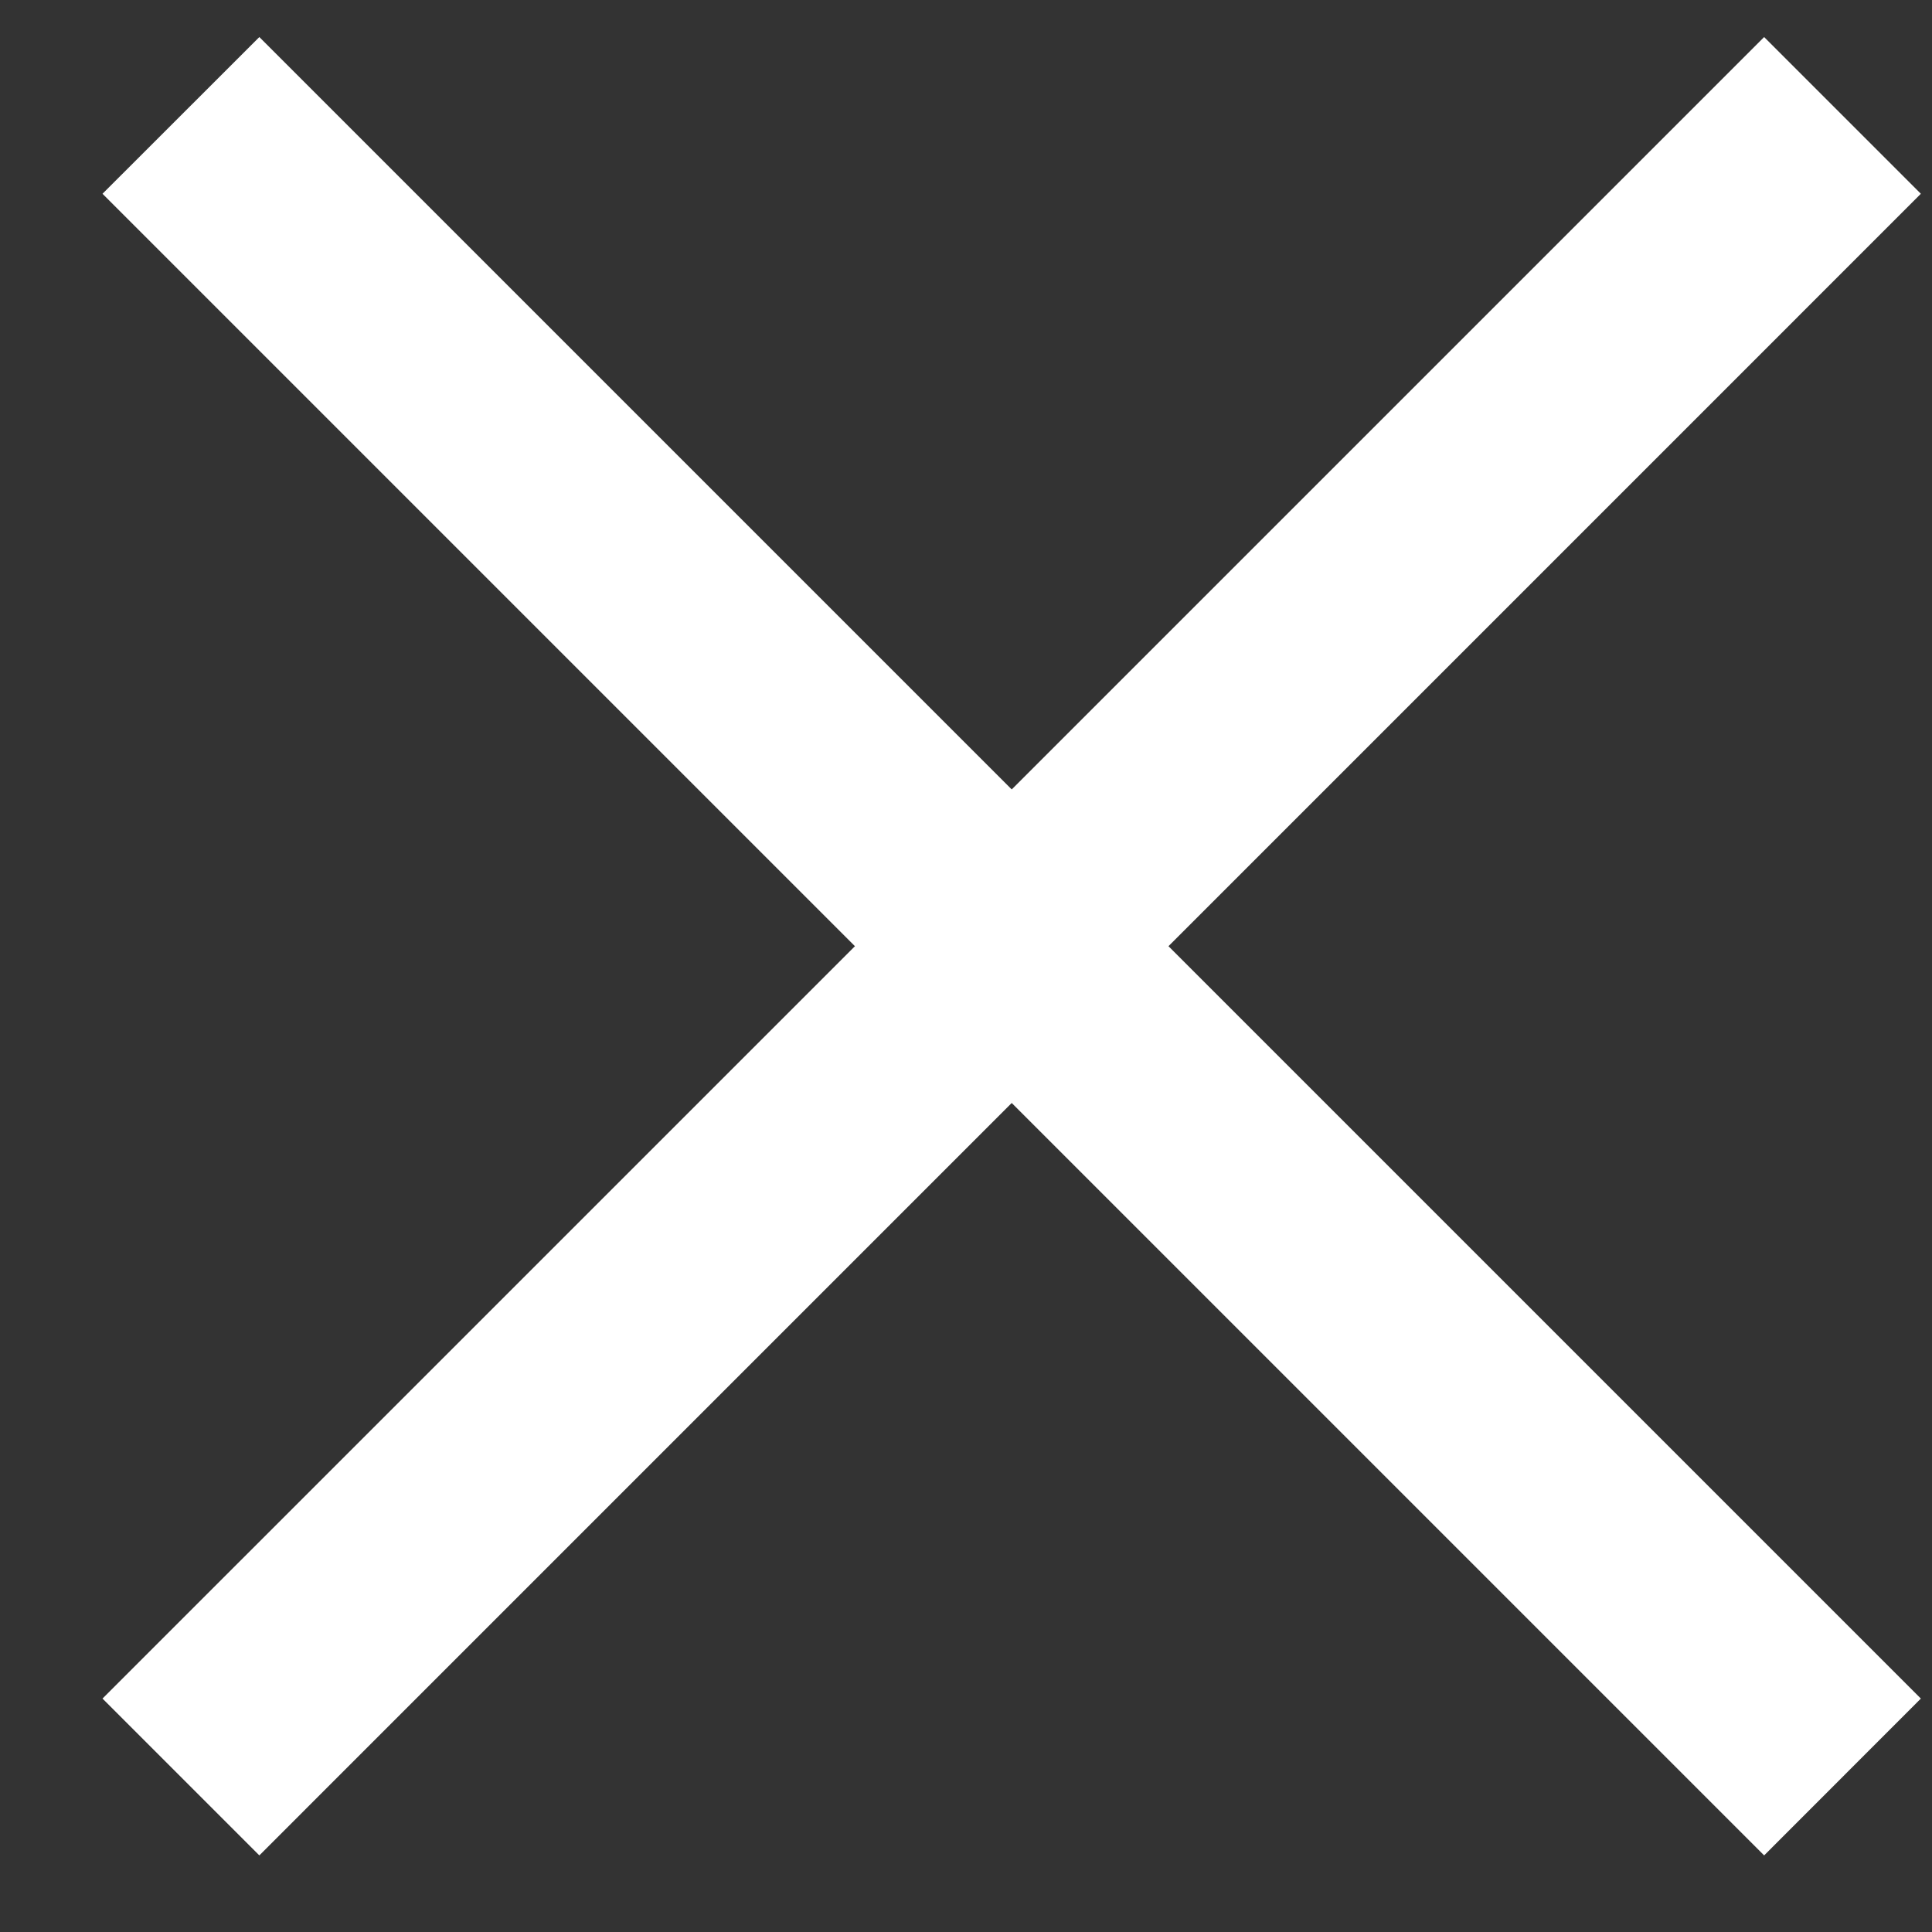 <svg width="17" height="17" viewBox="0 0 17 17" fill="none" xmlns="http://www.w3.org/2000/svg">
<rect x="0" y="0" width="17" height="17" fill="#333333" stroke="none"/>
<path fill-rule="evenodd" clip-rule="evenodd" d="M15.523 16.326L0.902 1.705L2.282 0.326L16.902 14.946L15.523 16.326Z" fill="white"/>
<path fill-rule="evenodd" clip-rule="evenodd" d="M0.902 14.946L15.523 0.326L16.902 1.705L2.282 16.326L0.902 14.946Z" fill="white"/>
</svg>
